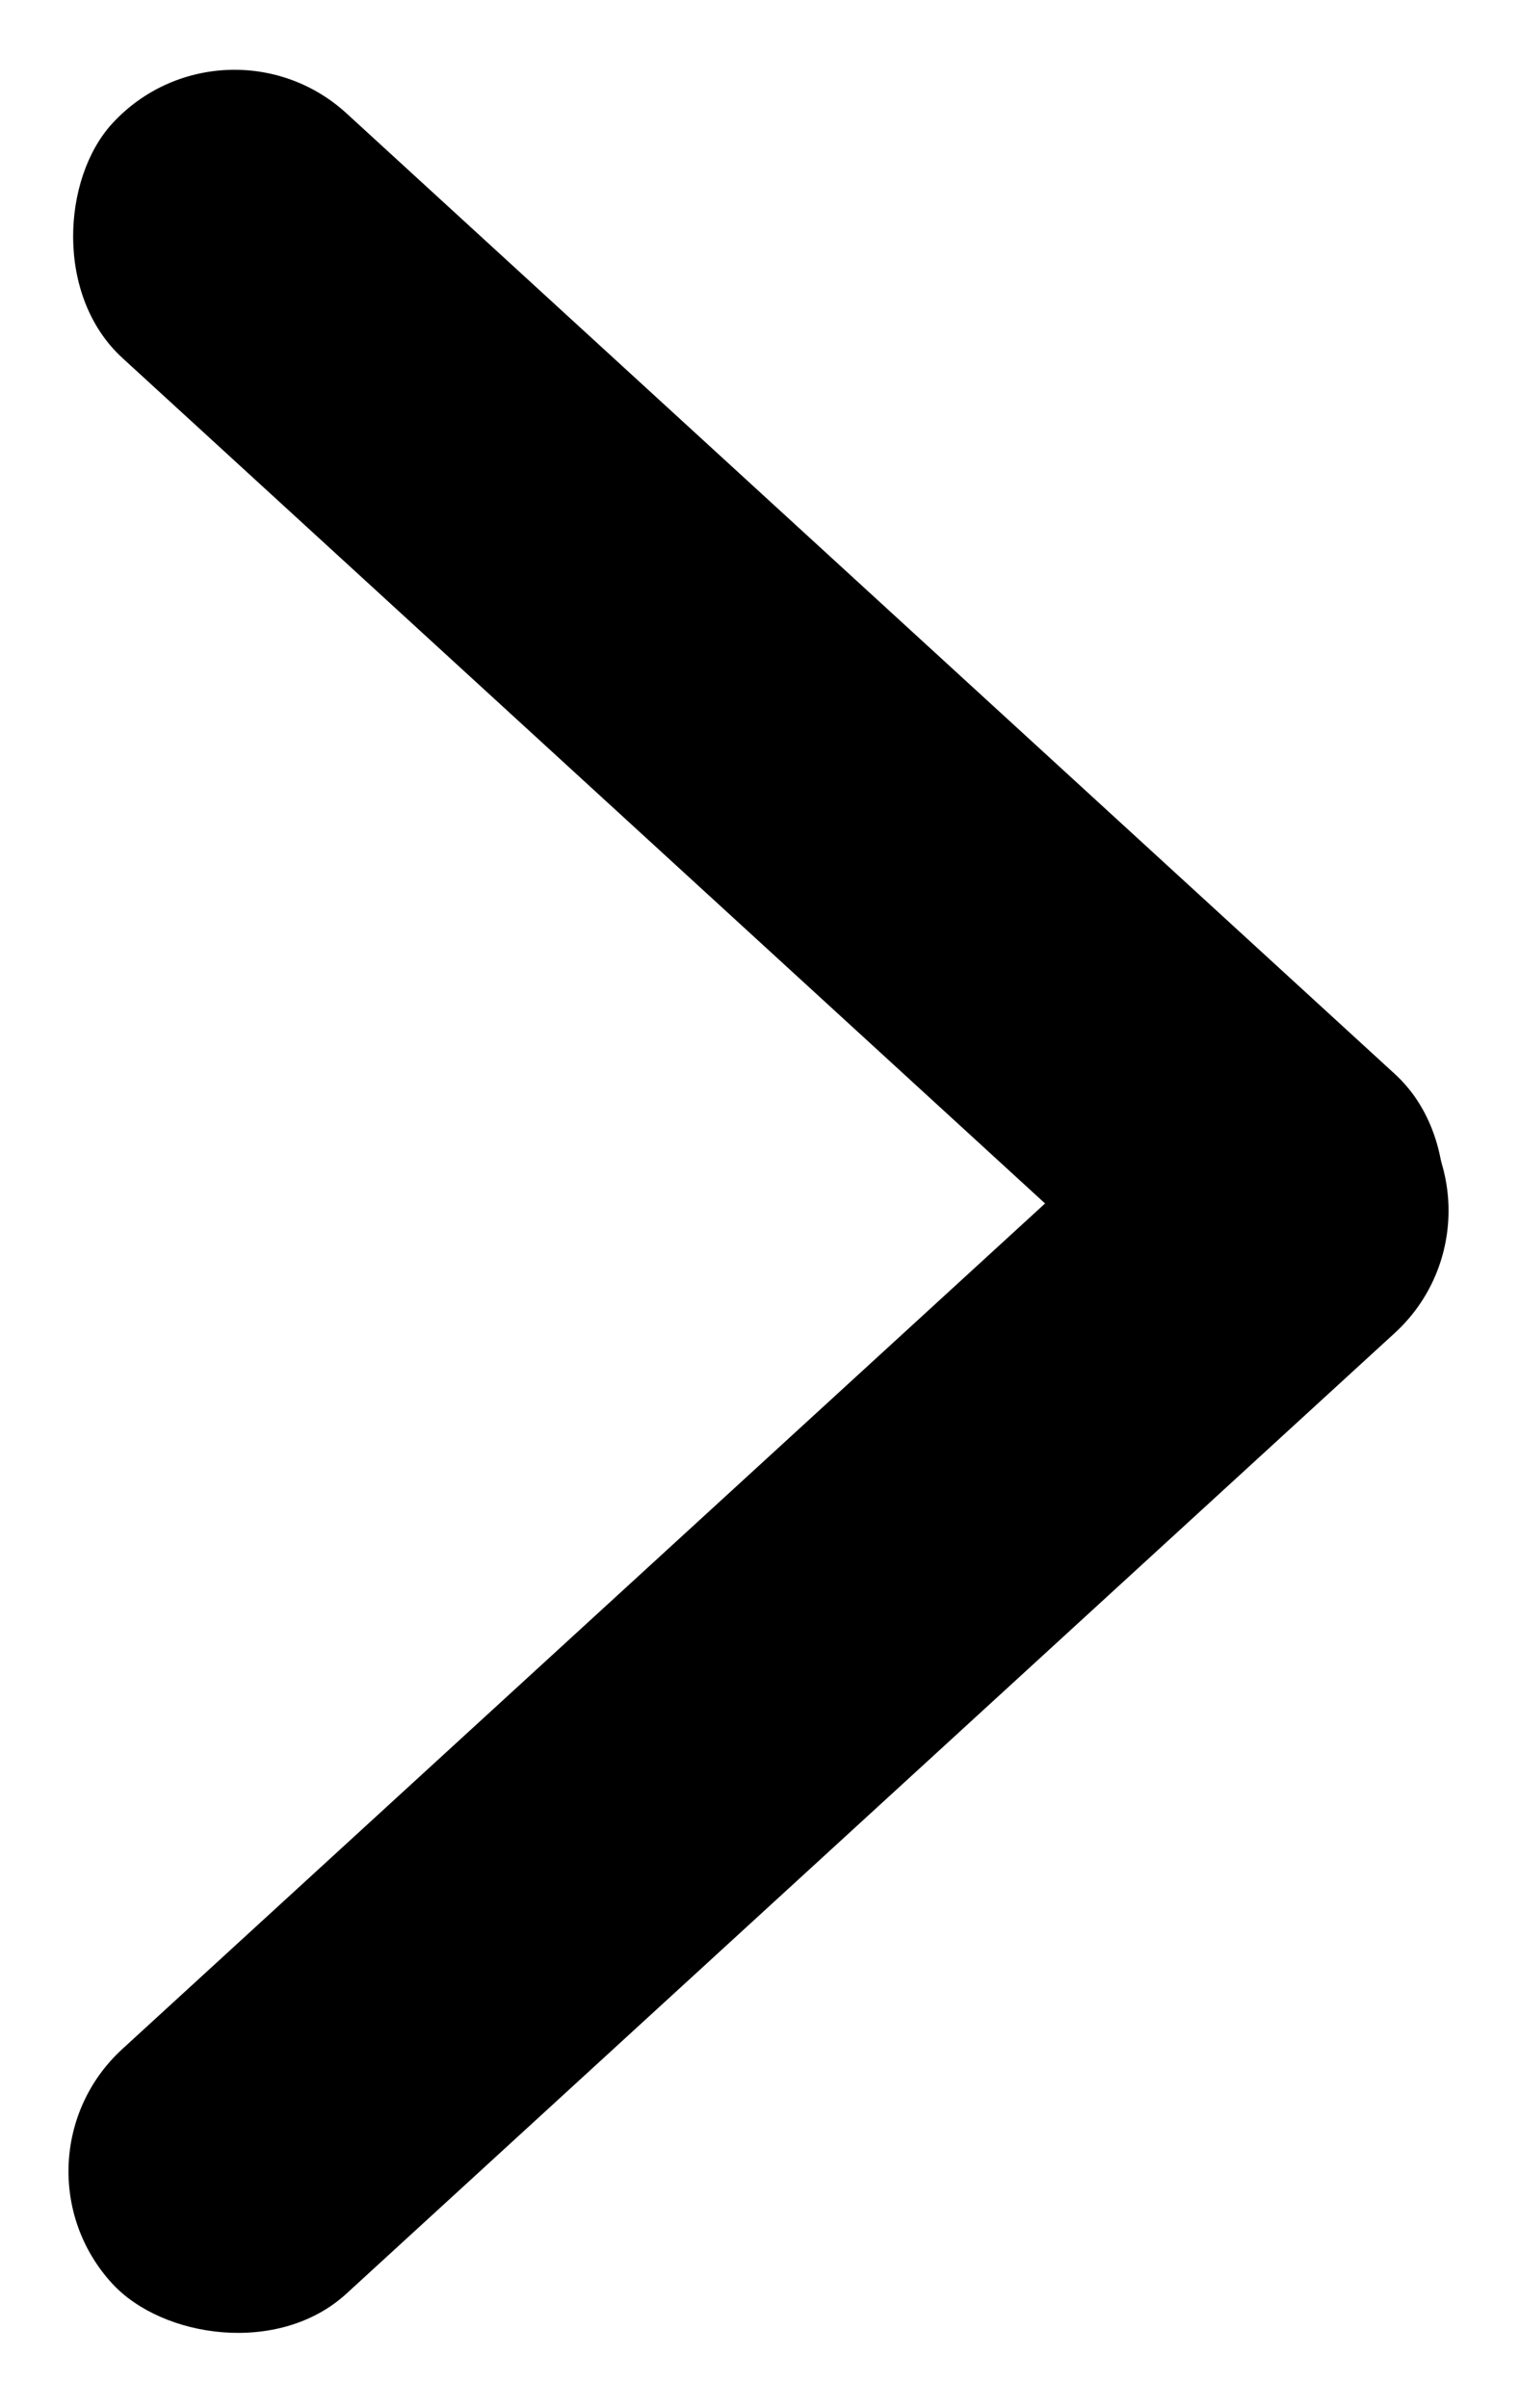 <svg width="641" height="1016" viewBox="0 0 641 1016" fill="none" xmlns="http://www.w3.org/2000/svg">
<rect x="94.626" y="0.549" width="740" height="140" rx="70" transform="rotate(42.5 94.626 0.549)" fill="black"/>
<rect y="911.937" width="740" height="140" rx="70" transform="rotate(-42.5 0 911.937)" fill="black"/>
</svg>
